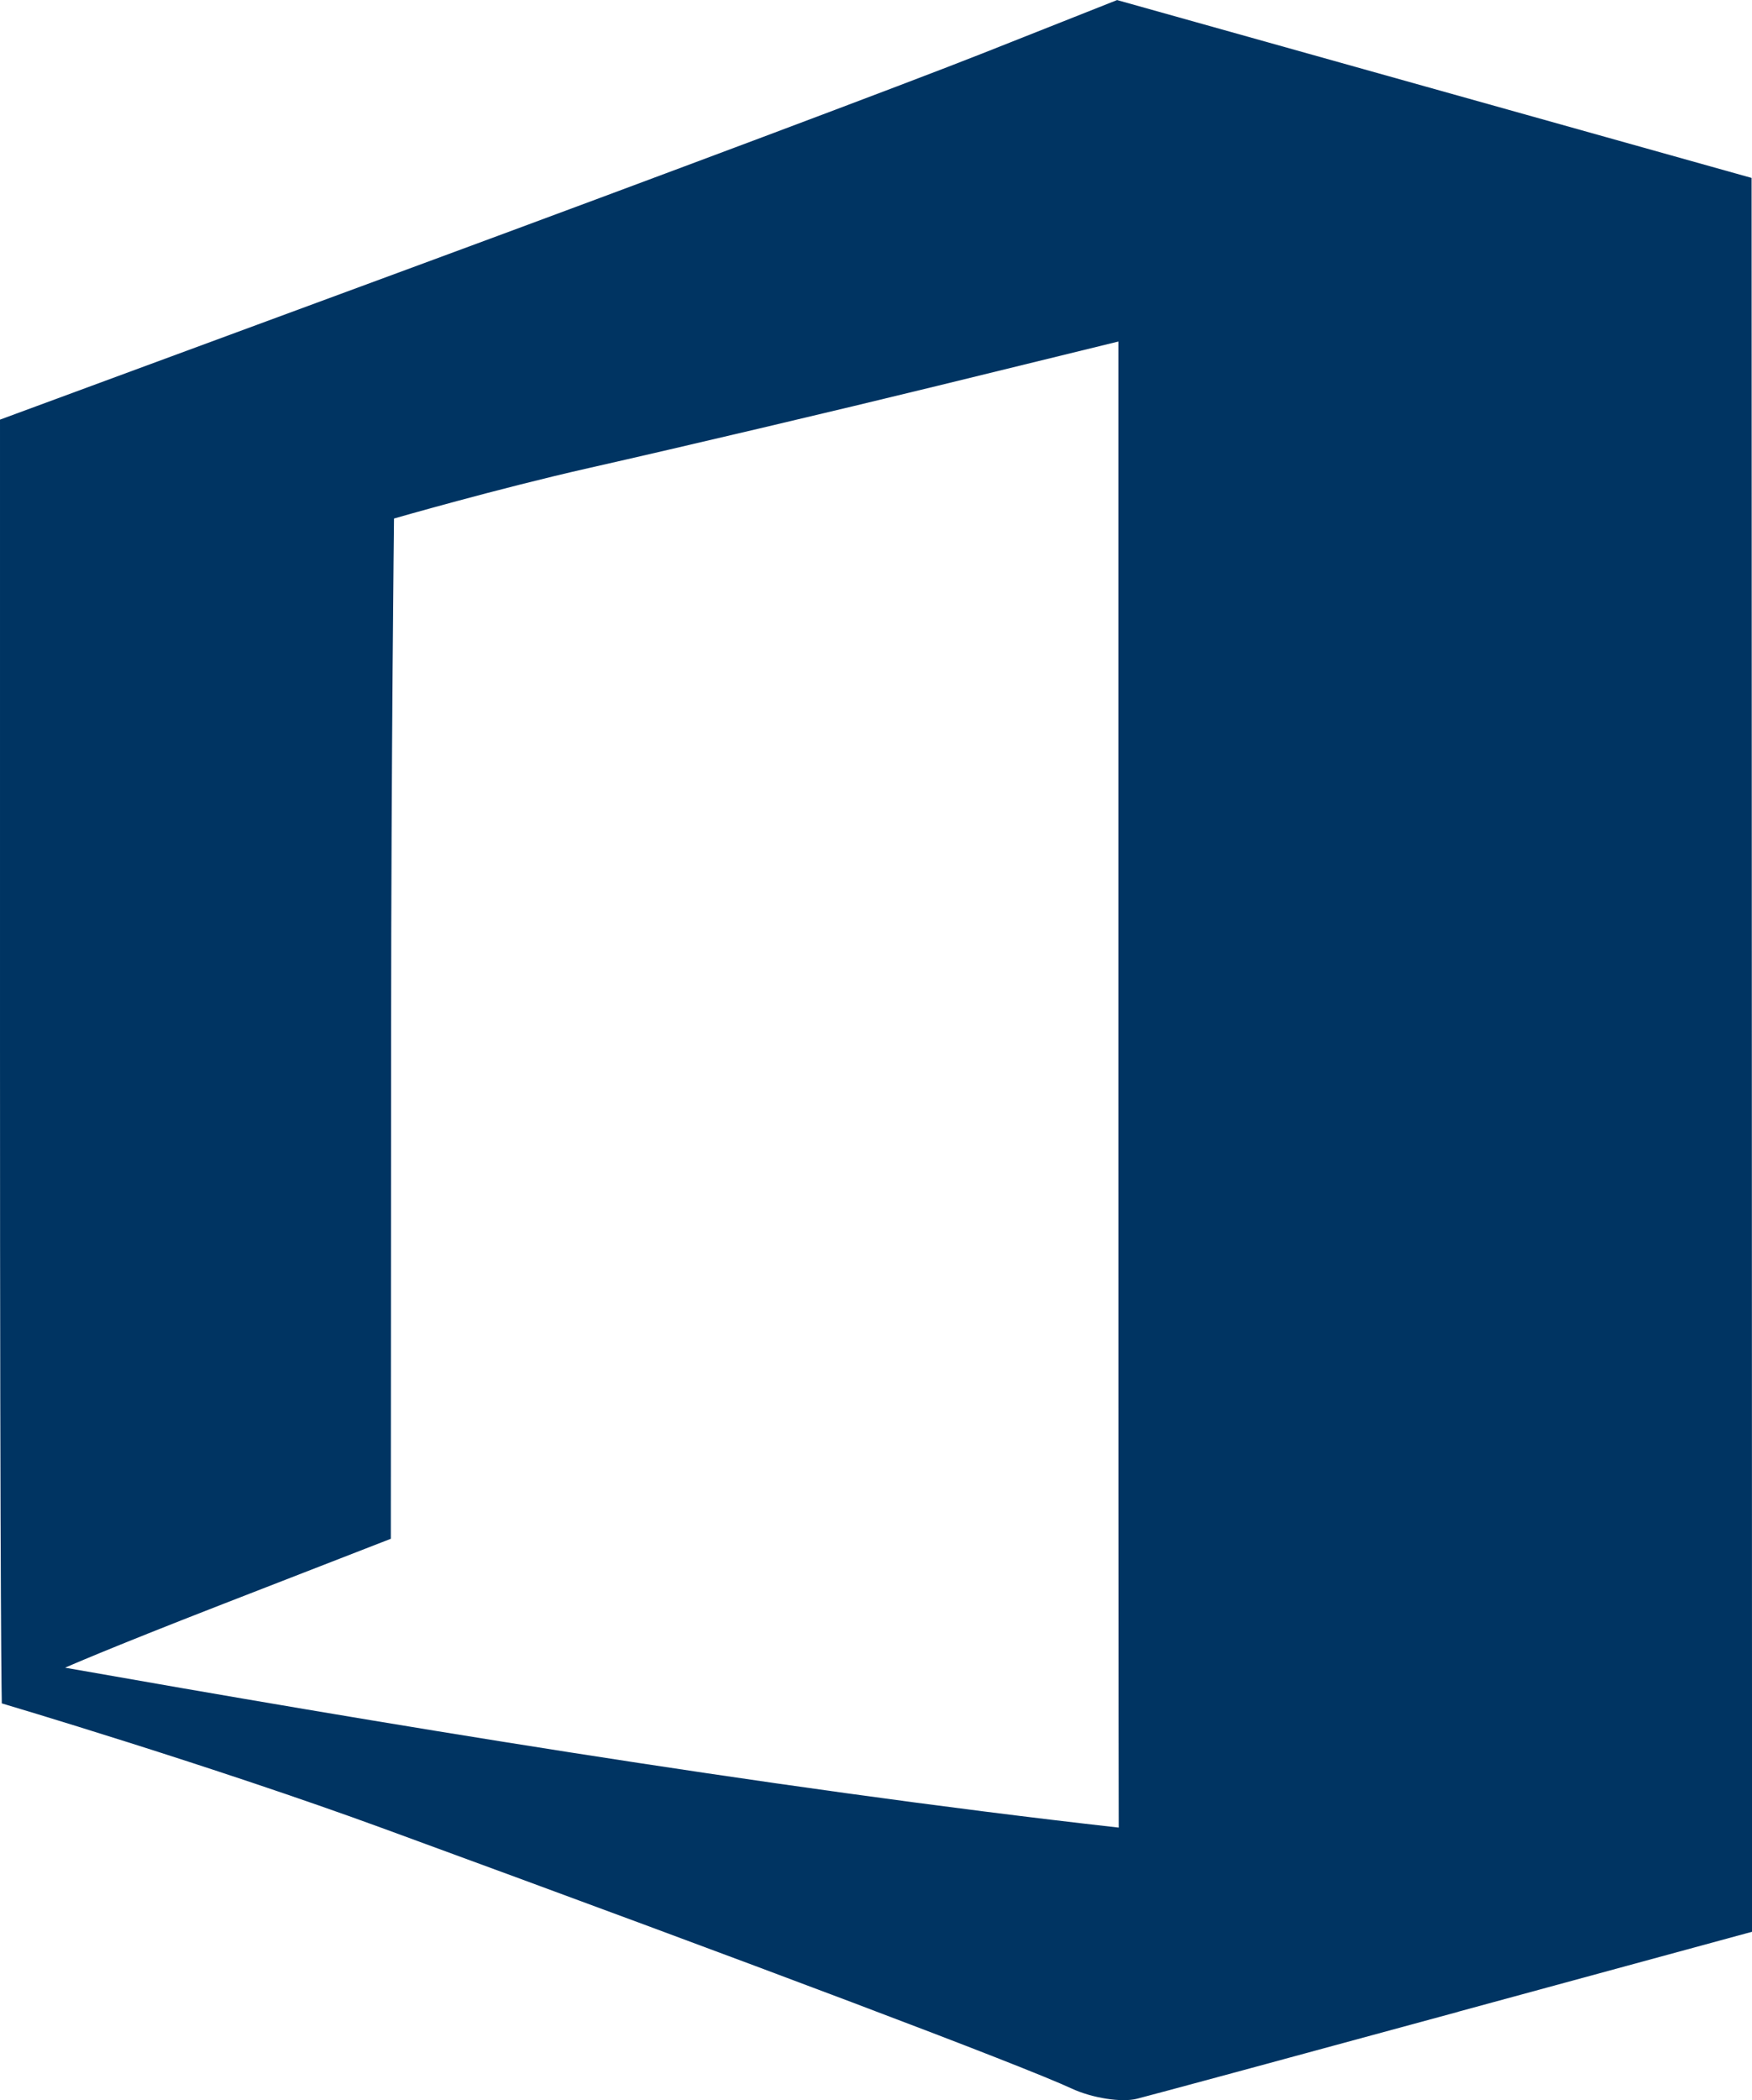 <?xml version="1.0" encoding="UTF-8" standalone="no"?>
<!-- Created with Inkscape (http://www.inkscape.org/) -->

<svg
   xmlns:dc="http://purl.org/dc/elements/1.1/"
   xmlns:cc="http://creativecommons.org/ns#"
   xmlns:rdf="http://www.w3.org/1999/02/22-rdf-syntax-ns#"
   xmlns:svg="http://www.w3.org/2000/svg"
   xmlns="http://www.w3.org/2000/svg"
   xmlns:sodipodi="http://sodipodi.sourceforge.net/DTD/sodipodi-0.dtd"
   xmlns:inkscape="http://www.inkscape.org/namespaces/inkscape"
   width="30.246mm"
   height="36.248mm"
   viewBox="0 0 30.246 36.248"
   version="1.1"
   id="svg117"
   inkscape:version="0.92.4 (5da689c313, 2019-01-14)"
   sodipodi:docname="offise365.svg">
  <defs
     id="defs111" />
  <sodipodi:namedview
     id="base"
     pagecolor="#ffffff"
     bordercolor="#666666"
     borderopacity="1.0"
     inkscape:pageopacity="0.0"
     inkscape:pageshadow="2"
     inkscape:zoom="0.98994949"
     inkscape:cx="264.71115"
     inkscape:cy="98.269991"
     inkscape:document-units="mm"
     inkscape:current-layer="layer1"
     showgrid="false"
     fit-margin-top="0"
     fit-margin-left="0"
     fit-margin-right="0"
     fit-margin-bottom="0"
     inkscape:window-width="1366"
     inkscape:window-height="703"
     inkscape:window-x="0"
     inkscape:window-y="36"
     inkscape:window-maximized="1" />
  <g
     inkscape:label="Layer 1"
     inkscape:groupmode="layer"
     id="layer1"
     transform="translate(42.363,-197.281)">
    <path
       id="path2227"
       style="fill:#003462;fill-opacity:1;stroke-width:0.322"
       d="m -41.239,226.066 c 0,0 0.669,-0.299 2.726,-1.099 l 2.897,-1.126 0.005,-8.749 c 0.002,-4.812 0.05,-8.861 0.05,-8.861 0,0 1.789,-0.516 3.365,-0.872 1.576,-0.356 4.277,-0.993 6.003,-1.415 l 3.137,-0.768 v 12.826 c 0,12.013 0.006,12.824 0.006,12.824 -6.2,-0.698 -12.976,-1.841 -18.189,-2.76 z m 24.055,5.937 5.068,-1.379 -0.004,-15.136 -0.004,-15.136 -5.477,-1.535 -5.477,-1.535 -2.322,0.92 c -1.277,0.506 -5.617,2.135 -9.643,3.621 l -7.32,2.701 v 10.788 c 0,10.261 0.031,11.37 0.031,11.37 0,0 3.635,1.077 6.616,2.17 6.522,2.389 10.983,4.075 11.856,4.479 0.354,0.164 0.861,0.243 1.126,0.175 0.265,-0.067 2.763,-0.743 5.551,-1.502 z"
       inkscape:connector-curvature="0"
       sodipodi:nodetypes="cccccsccscccccccccscscccccc"
       inkscape:export-filename="/media/big/tmp/2-nxlog/images.png"
       inkscape:export-xdpi="97.900002"
       inkscape:export-ydpi="97.900002" />
  </g>
</svg>
